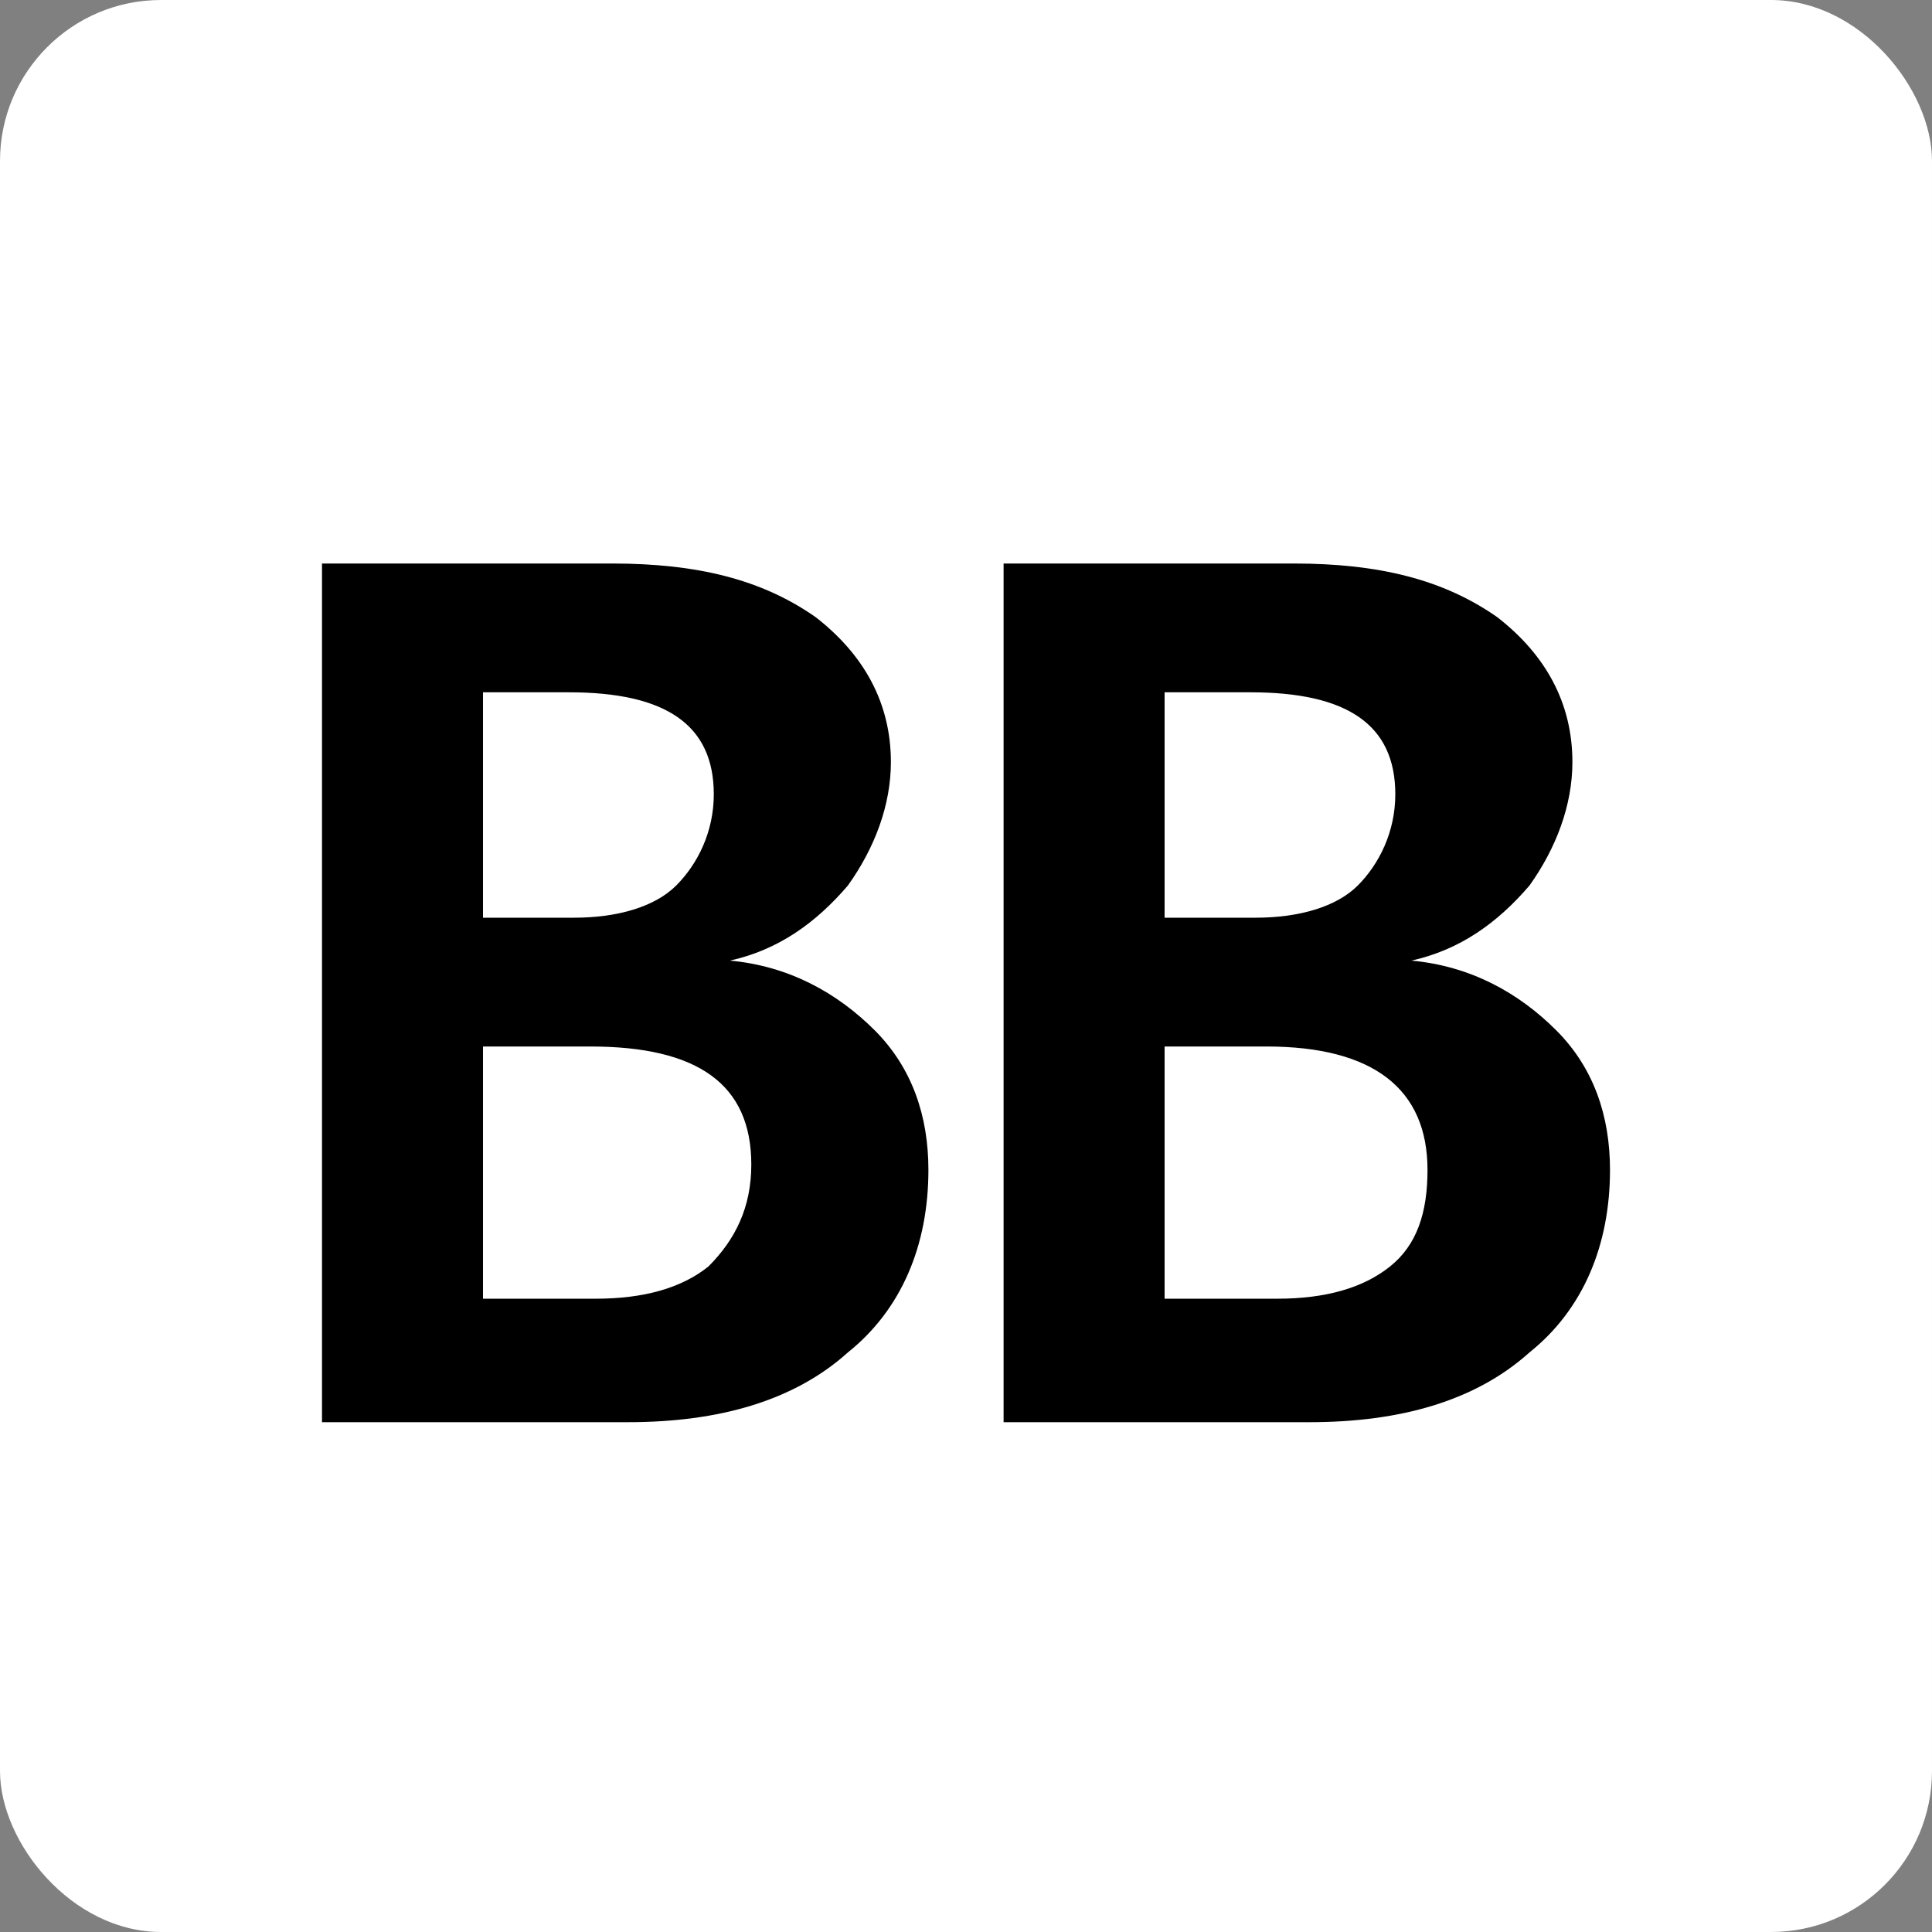 <?xml version="1.0" encoding="UTF-8"?> <svg xmlns="http://www.w3.org/2000/svg" xmlns:xlink="http://www.w3.org/1999/xlink" width="24px" height="24px" viewBox="0 0 24 24" version="1.1"><rect x="0" y="0" width="24" height="24" fill="#808080" stroke="none"/><title>icon_bb</title><g id="icon_bb" stroke="none" stroke-width="1" fill="none" fill-rule="evenodd"><rect id="Rectangle" fill="#FFFFFF" x="0" y="0" width="24" height="24" rx="2"></rect><g id="bookbub-svgrepo-com" transform="translate(4, 7)" fill="#000000" fill-rule="nonzero"><path d="M0,10.667 L0,0 L3.6,0 C4.667,0 5.467,0.2 6.133,0.667 C6.733,1.133 7.067,1.733 7.067,2.467 C7.067,3 6.867,3.533 6.533,4 C6.133,4.467 5.667,4.8 5.067,4.933 C5.8,5 6.4,5.333 6.867,5.8 C7.333,6.267 7.533,6.867 7.533,7.533 C7.533,8.467 7.2,9.267 6.533,9.8 C5.867,10.4 4.933,10.667 3.8,10.667 L0,10.667 Z M2,1.6 L2,4.4 L3.133,4.4 C3.667,4.4 4.133,4.267 4.4,4 C4.667,3.733 4.867,3.333 4.867,2.867 C4.867,2 4.267,1.6 3.067,1.6 L2,1.6 L2,1.6 Z M2,6 L2,9.133 L3.4,9.133 C4,9.133 4.467,9 4.8,8.733 C5.133,8.4 5.333,8 5.333,7.467 C5.333,6.467 4.667,6 3.333,6 L2,6 Z M8.467,10.667 L8.467,0 L12.067,0 C13.133,0 13.933,0.2 14.6,0.667 C15.2,1.133 15.533,1.733 15.533,2.467 C15.533,3 15.333,3.533 15,4 C14.6,4.467 14.133,4.8 13.533,4.933 C14.267,5 14.867,5.333 15.333,5.8 C15.8,6.267 16,6.867 16,7.533 C16,8.467 15.667,9.267 15,9.8 C14.333,10.4 13.4,10.667 12.267,10.667 L8.467,10.667 Z M10.467,1.6 L10.467,4.4 L11.6,4.4 C12.133,4.4 12.6,4.267 12.867,4 C13.133,3.733 13.333,3.333 13.333,2.867 C13.333,2 12.733,1.6 11.533,1.6 L10.467,1.6 L10.467,1.6 Z M10.467,6 L10.467,9.133 L11.867,9.133 C12.467,9.133 12.933,9 13.267,8.733 C13.6,8.467 13.733,8.067 13.733,7.533 C13.733,6.533 13.067,6 11.733,6 L10.467,6 L10.467,6 Z" id="Shape"></path></g></g></svg> 